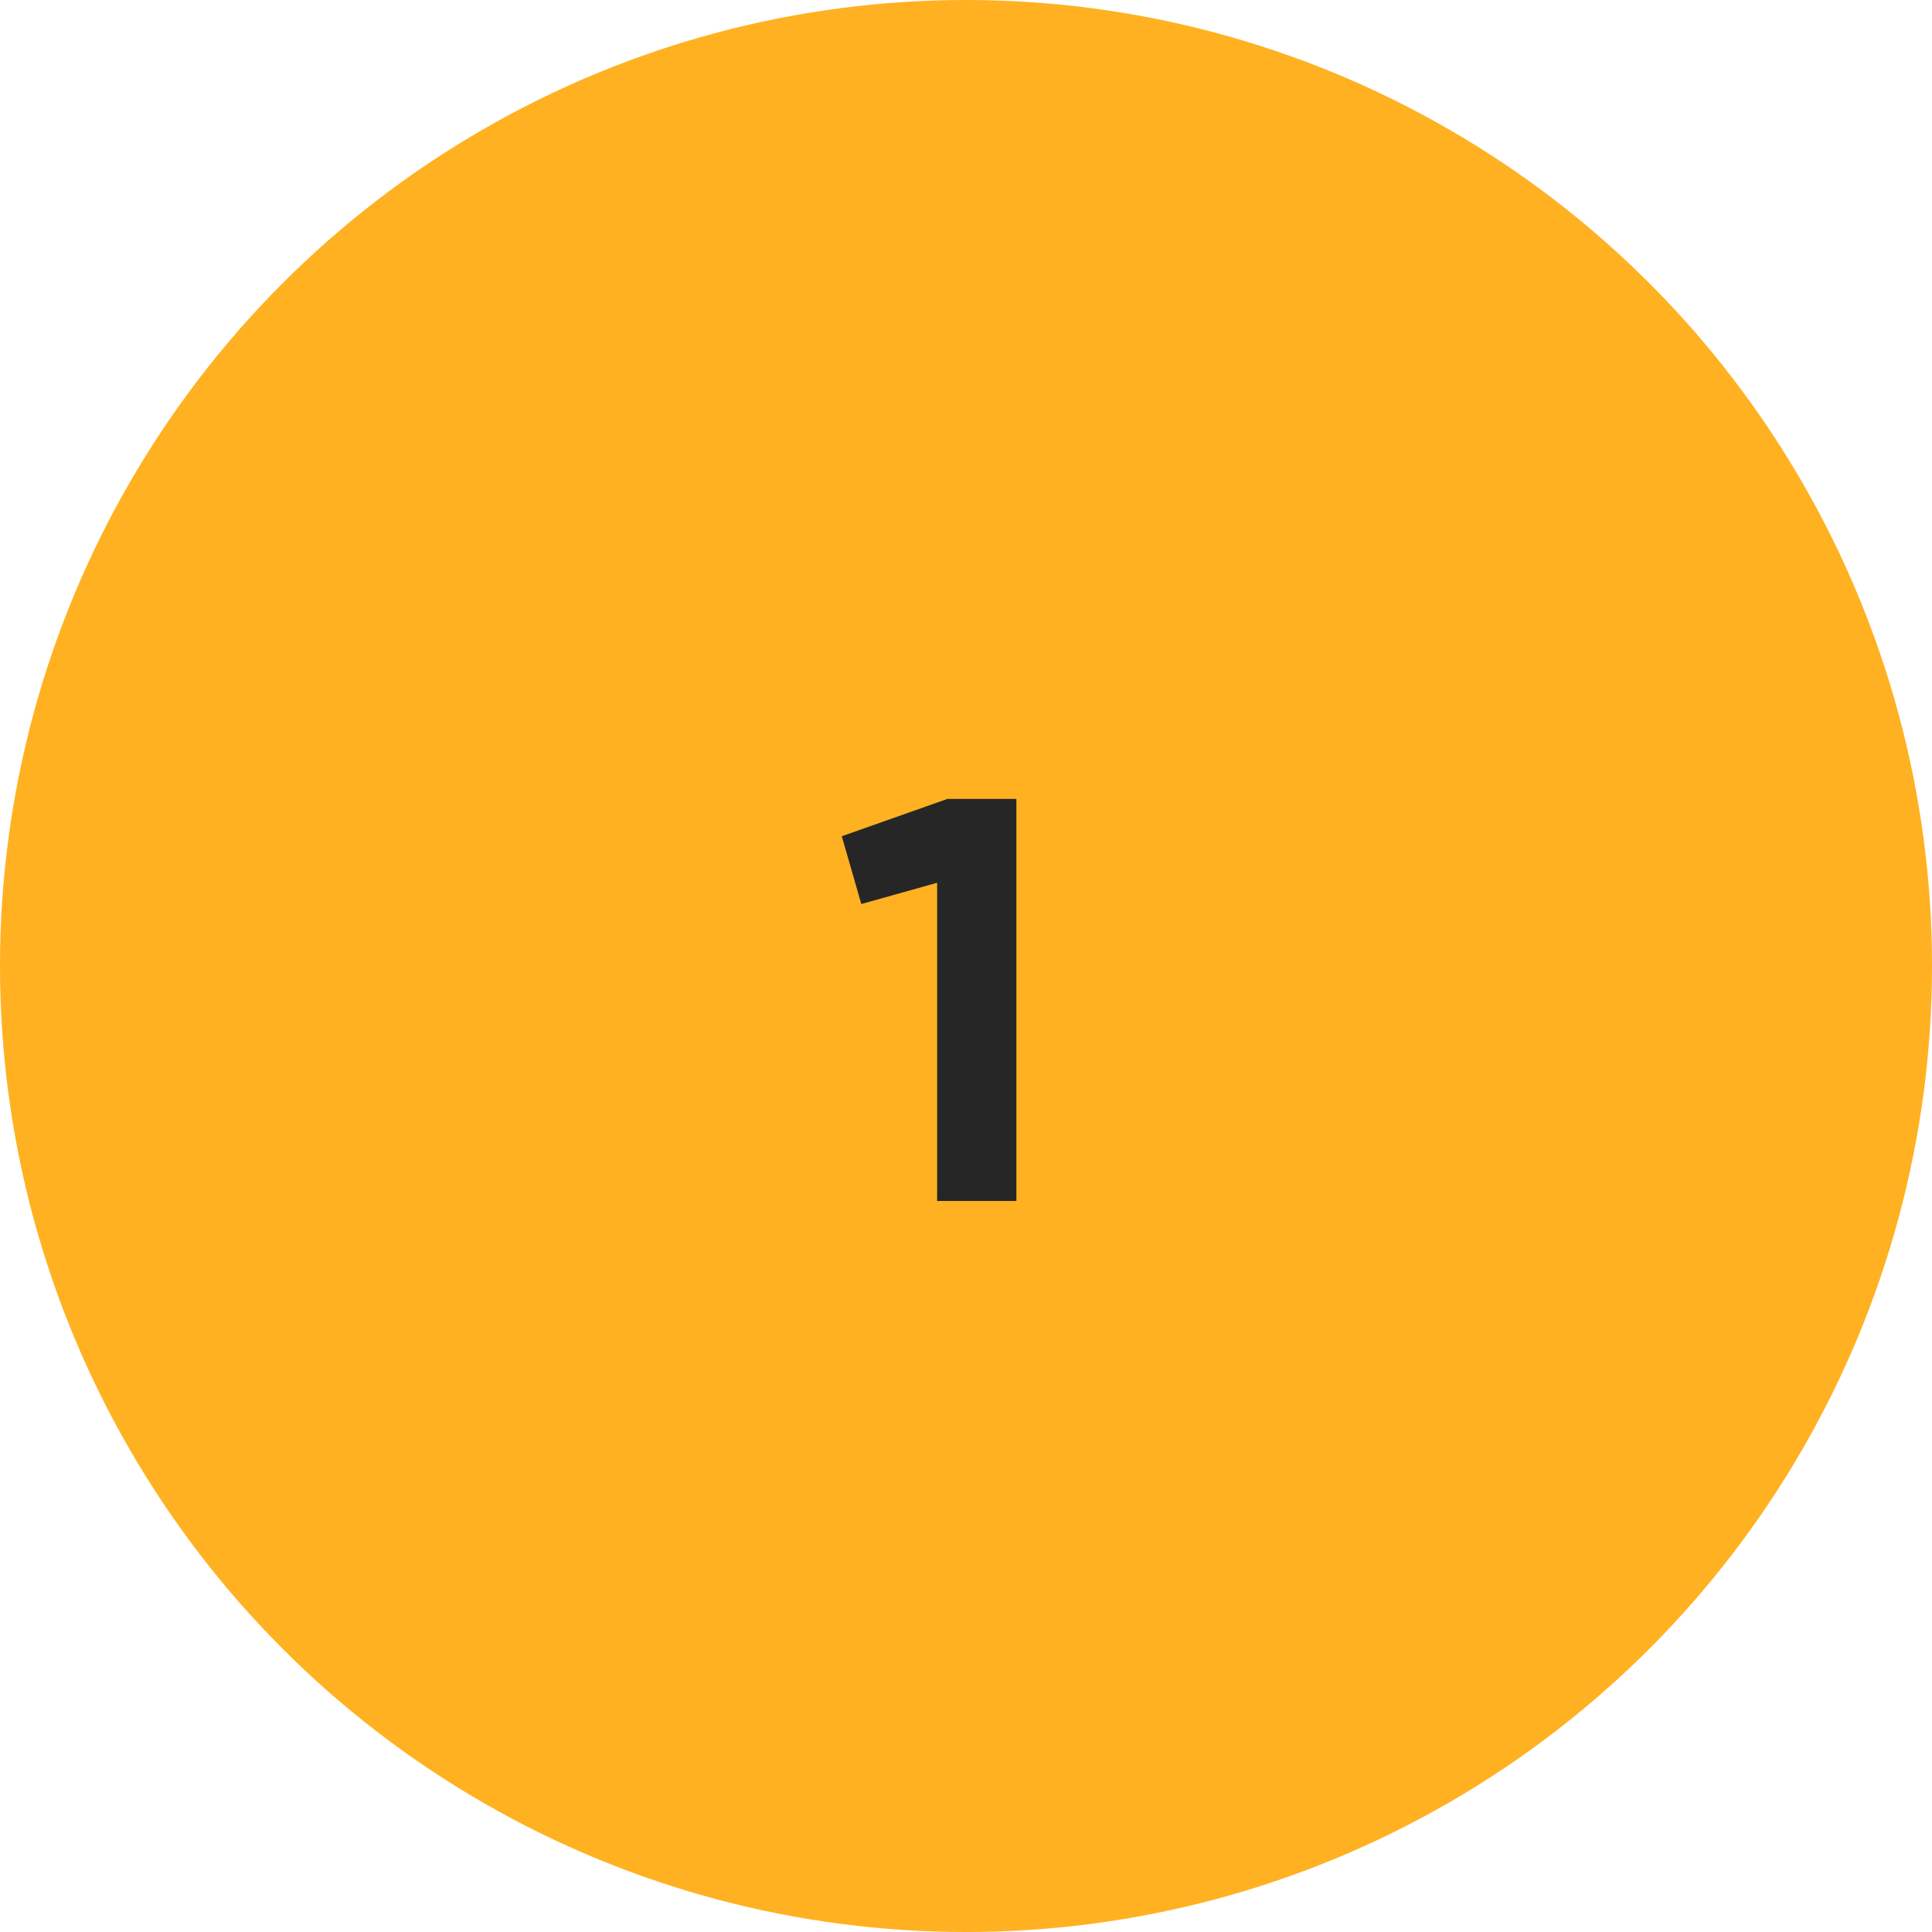 <svg xmlns="http://www.w3.org/2000/svg" width="74" height="74" fill="none"><circle cx="37" cy="37" r="37" fill="#FFB121"/><path fill="#262626" d="m32.242 32.03 4.048-1.43h2.64V46h-3.036V33.812l-2.904.814-.748-2.596Z"/></svg>